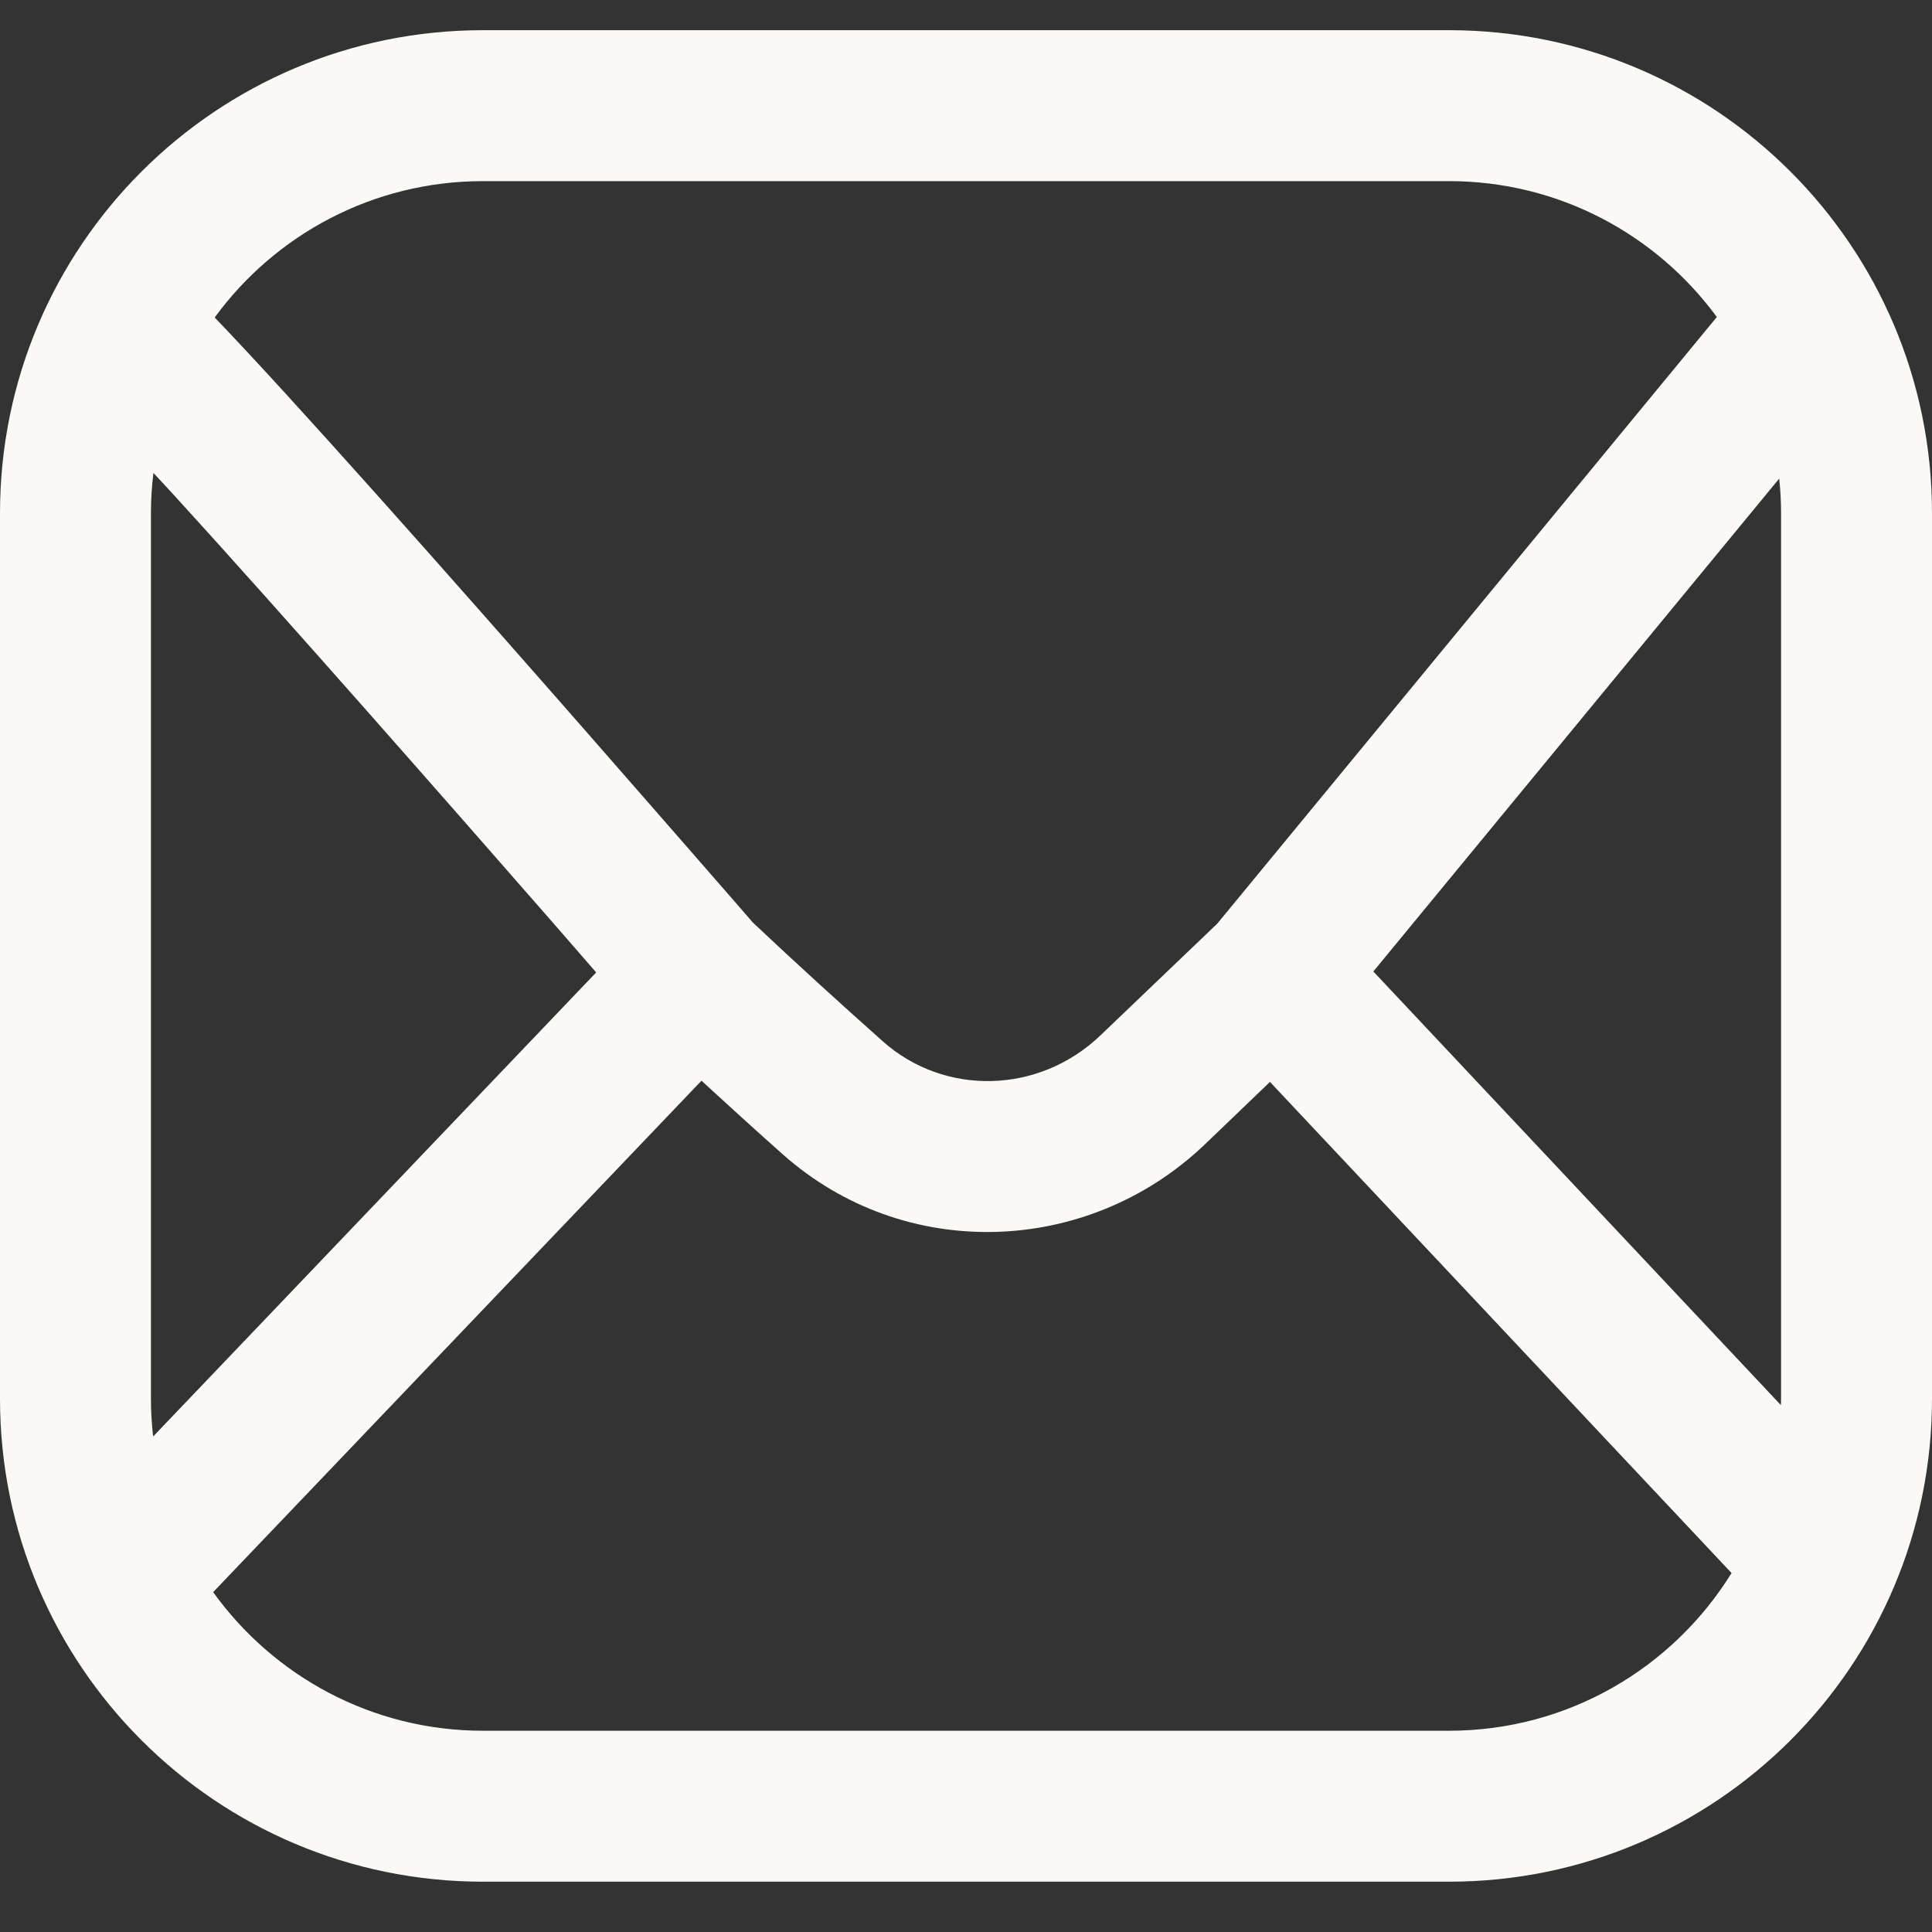 <?xml version="1.0" encoding="utf-8"?>
<svg xmlns="http://www.w3.org/2000/svg" fill="none" height="100%" overflow="visible" preserveAspectRatio="none" style="display: block;" viewBox="0 0 24 24" width="100%">
<rect x="0" y="0" width="24" height="24" fill="#333333" stroke="none"/>
<g id="Social link 4">
<path d="M18 0.375C21.314 0.375 24 3.061 24 6.375V17.375C24 20.689 21.314 23.375 18 23.375H6C2.686 23.375 0 20.689 0 17.375V6.375C0 3.061 2.686 0.375 6 0.375H18ZM2.648 19.778C3.397 20.82 4.619 21.5 6 21.5H18C19.483 21.5 20.783 20.716 21.51 19.541L15.776 13.44L14.966 14.217C13.518 15.601 11.24 15.689 9.721 14.337C9.398 14.05 9.057 13.74 8.714 13.425L2.648 19.778ZM1.906 5.875C1.886 6.039 1.875 6.206 1.875 6.375V17.375C1.875 17.534 1.885 17.691 1.902 17.845L7.406 12.08C7.267 11.92 7.106 11.734 6.927 11.529C6.299 10.81 5.456 9.848 4.596 8.874C3.735 7.9 2.861 6.917 2.167 6.157C2.077 6.059 1.989 5.965 1.906 5.875ZM17.06 12.068L22.123 17.455C22.124 17.428 22.125 17.402 22.125 17.375V6.375C22.125 6.23 22.117 6.087 22.102 5.945L17.06 12.068ZM6 2.25C4.631 2.25 3.417 2.917 2.667 3.944C2.907 4.194 3.211 4.52 3.552 4.894C4.256 5.665 5.14 6.656 6.002 7.633C6.865 8.61 7.71 9.576 8.339 10.297C8.653 10.657 8.915 10.957 9.097 11.166C9.188 11.271 9.259 11.353 9.308 11.409C9.324 11.428 9.338 11.444 9.349 11.457C9.886 11.964 10.449 12.475 10.968 12.937C11.734 13.618 12.906 13.593 13.67 12.862L15.121 11.474L21.327 3.938C20.576 2.915 19.366 2.25 18 2.25H6Z" fill="#FAF9F6" id="Vector"/>
</g>
</svg>